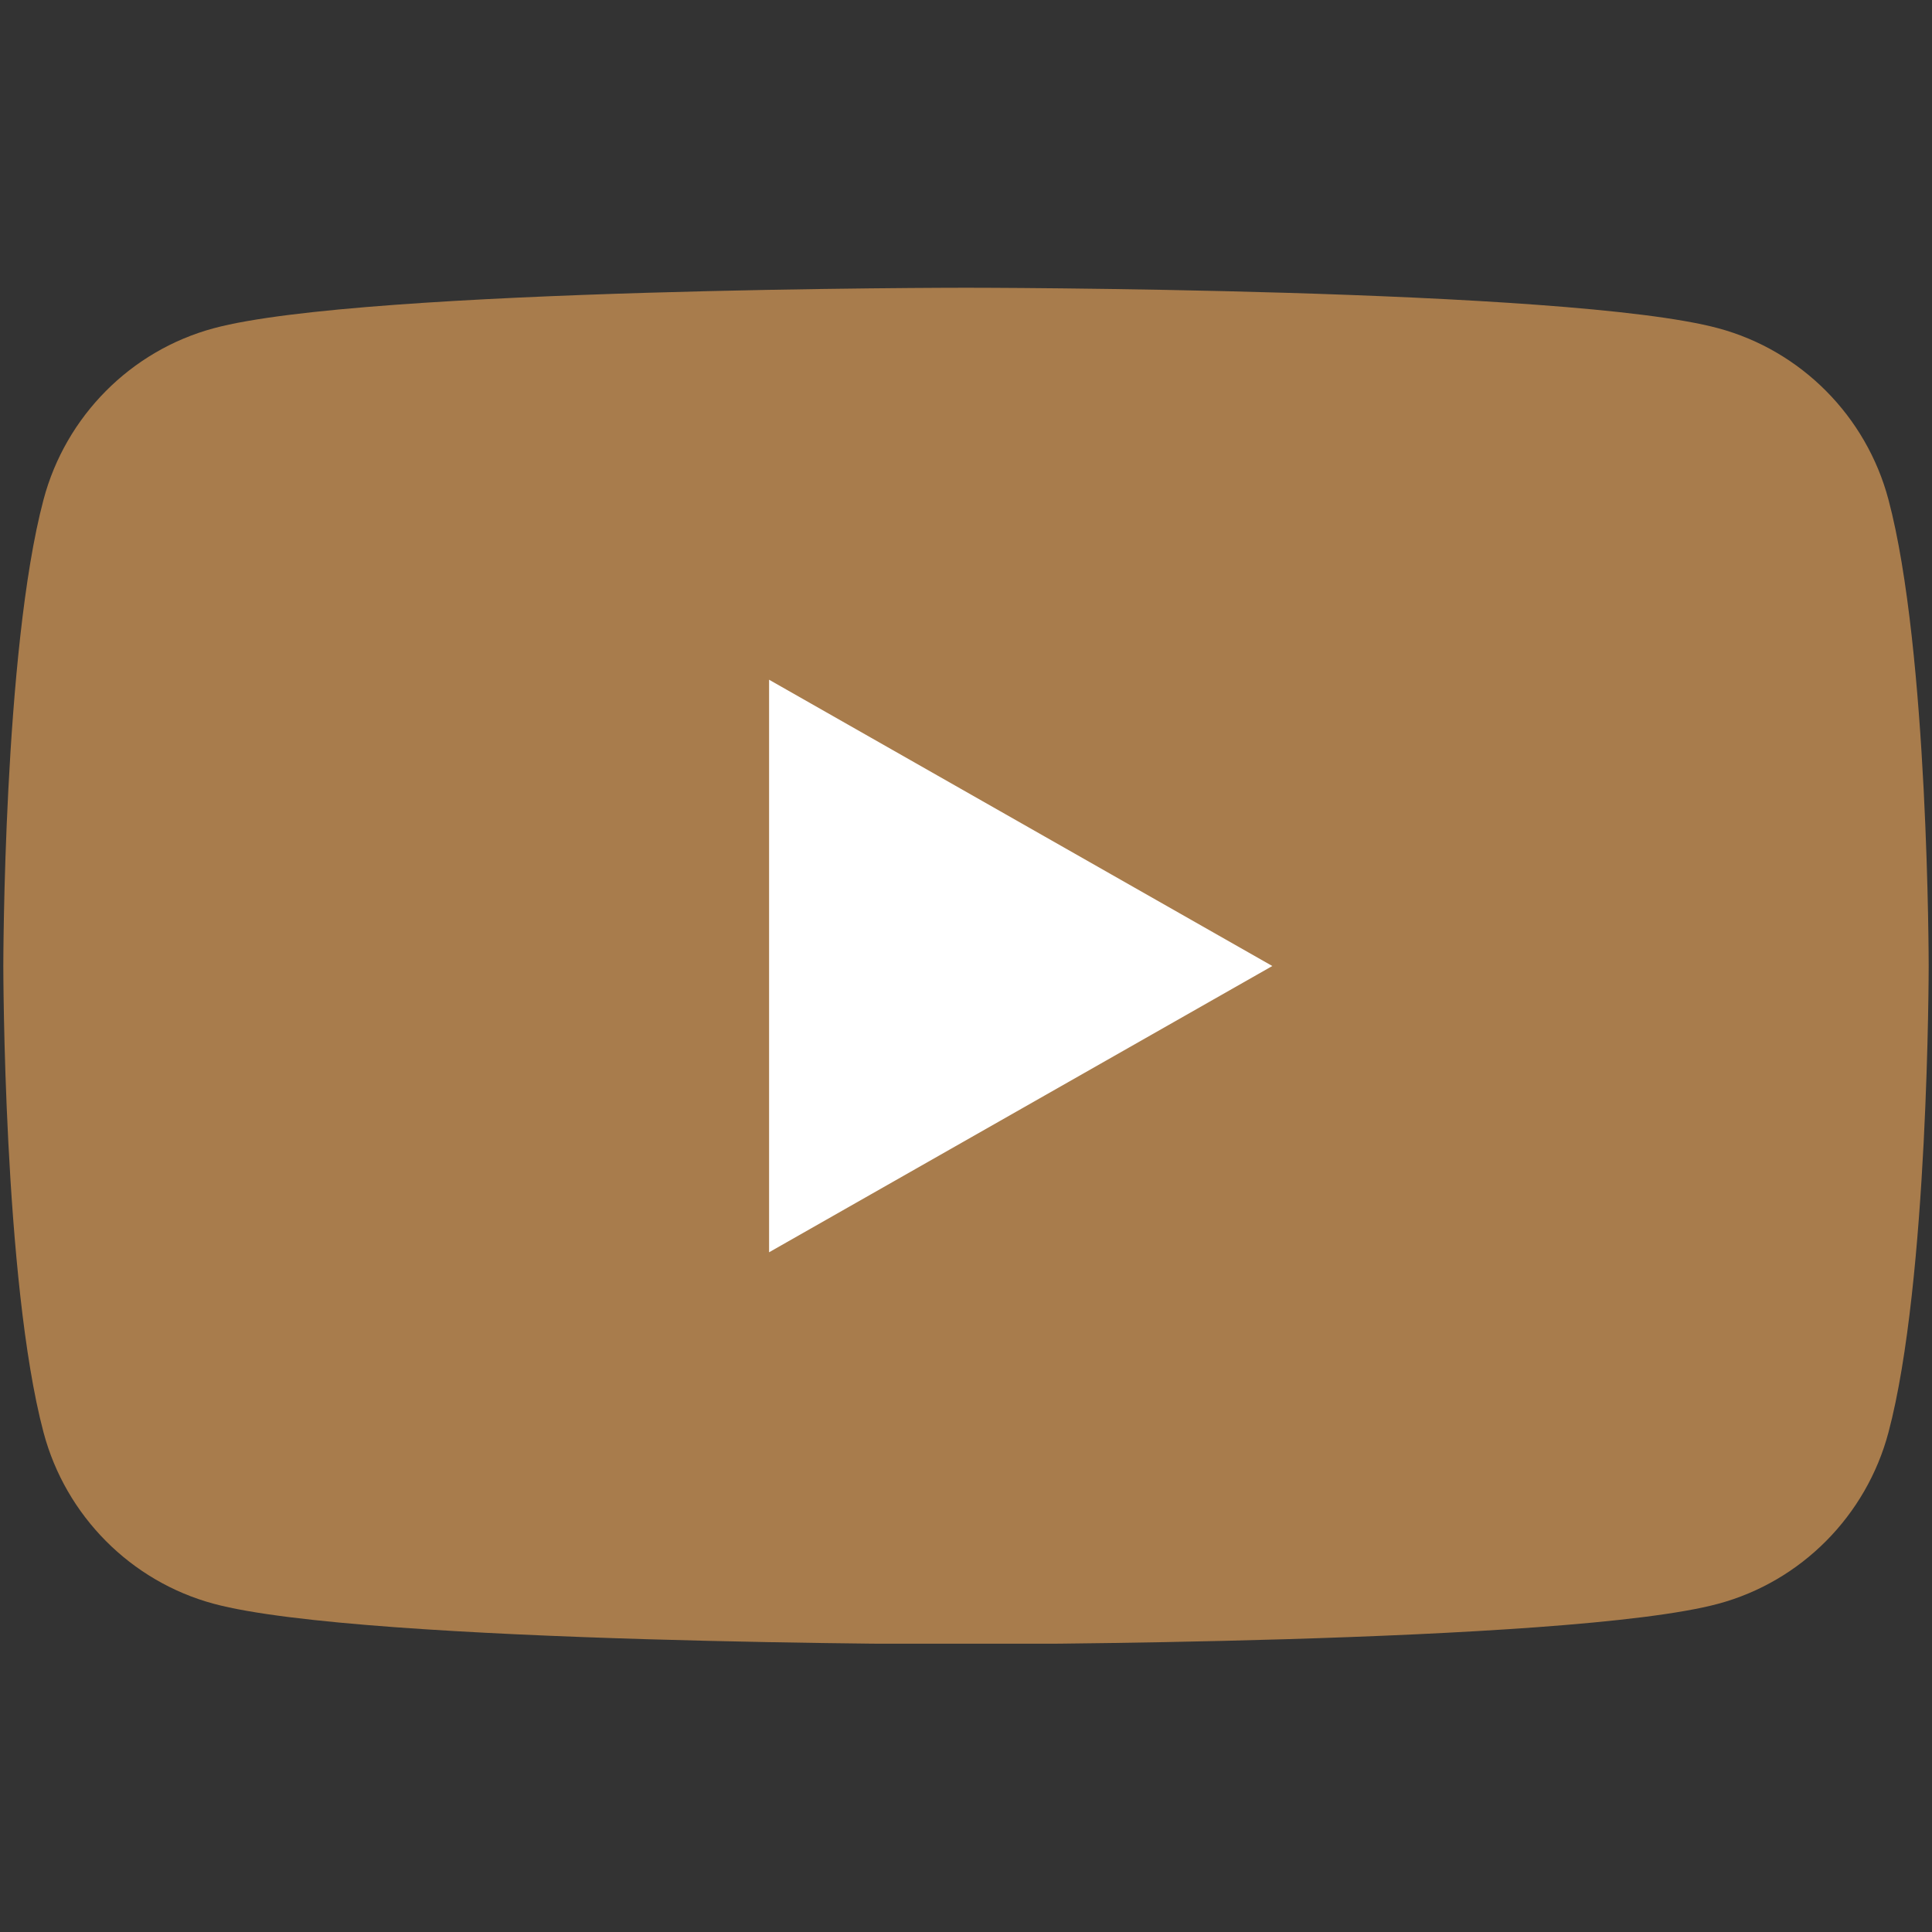 <svg xmlns="http://www.w3.org/2000/svg" xmlns:xlink="http://www.w3.org/1999/xlink" width="1080" zoomAndPan="magnify" viewBox="0 0 810 810" height="1080" preserveAspectRatio="xMidYMid meet" version="1.0"><rect x="0" y="0" width="810" height="810" fill="#333333" stroke="none"/><defs><clipPath id="7bf15937ef"><path d="M 1 120.637 L 809 120.637 L 809 689.137 L 1 689.137 Z M 1 120.637 " clip-rule="nonzero"/></clipPath></defs><g clip-path="url(#7bf15937ef)"><path fill="#a87c4c" d="M 791.742 209.445 C 782.457 174.488 755.109 146.961 720.375 137.617 C 657.426 120.637 405 120.637 405 120.637 C 405 120.637 152.574 120.637 89.625 137.617 C 54.895 146.961 27.539 174.488 18.258 209.445 C 1.391 272.805 1.391 405 1.391 405 C 1.391 405 1.391 537.191 18.258 600.559 C 27.539 635.512 54.895 663.039 89.625 672.387 C 152.574 689.363 405 689.363 405 689.363 C 405 689.363 657.426 689.363 720.375 672.387 C 755.109 663.039 782.457 635.512 791.742 600.559 C 808.609 537.191 808.609 405 808.609 405 C 808.609 405 808.609 272.805 791.742 209.445 " fill-opacity="1" fill-rule="nonzero"/></g><path fill="#ffffff" d="M 322.441 525.023 L 533.422 405.004 L 322.441 284.977 Z M 322.441 525.023 " fill-opacity="1" fill-rule="nonzero"/></svg>